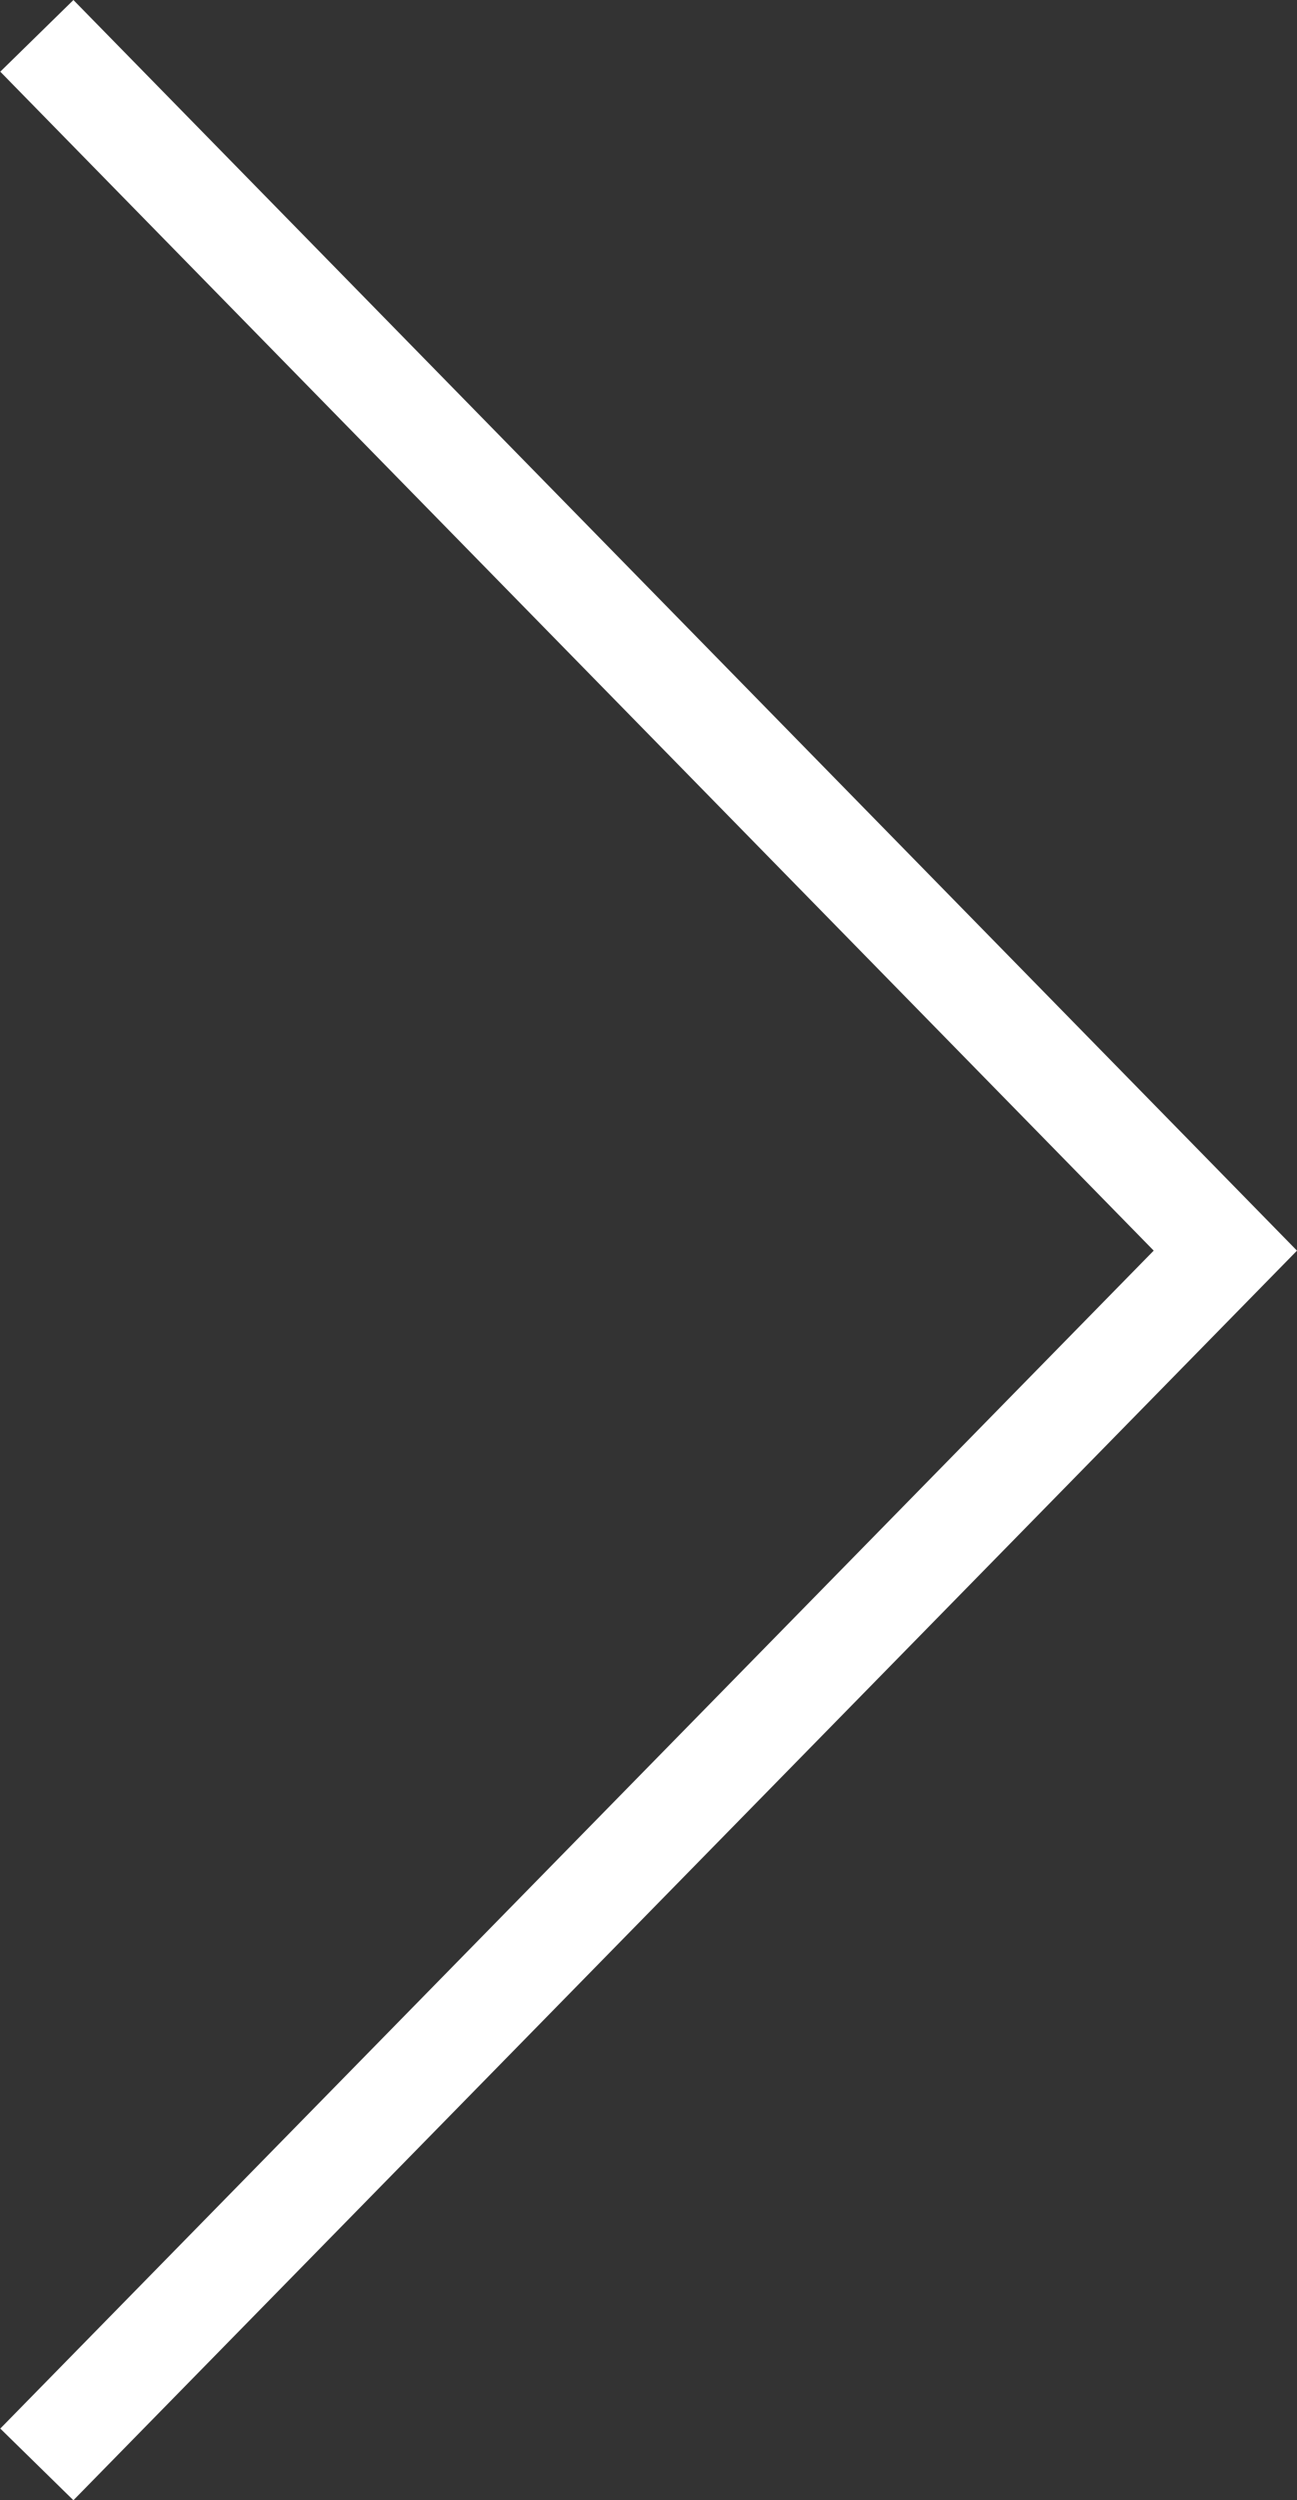 <?xml version="1.0" encoding="UTF-8"?>
<svg id="_レイヤー_2" data-name="レイヤー 2" xmlns="http://www.w3.org/2000/svg" viewBox="0 0 12.67 24.41">
  <rect x="0" y="0" width="12.67" height="24.41" fill="#333333" stroke="none"/>
  <defs>
    <style>
      .cls-1 {
        fill: none;
        stroke: #fff;
        stroke-miterlimit: 10;
      }
    </style>
  </defs>
  <g id="design">
    <polyline class="cls-1" points=".36 24.06 11.97 12.21 .36 .35"/>
  </g>
</svg>